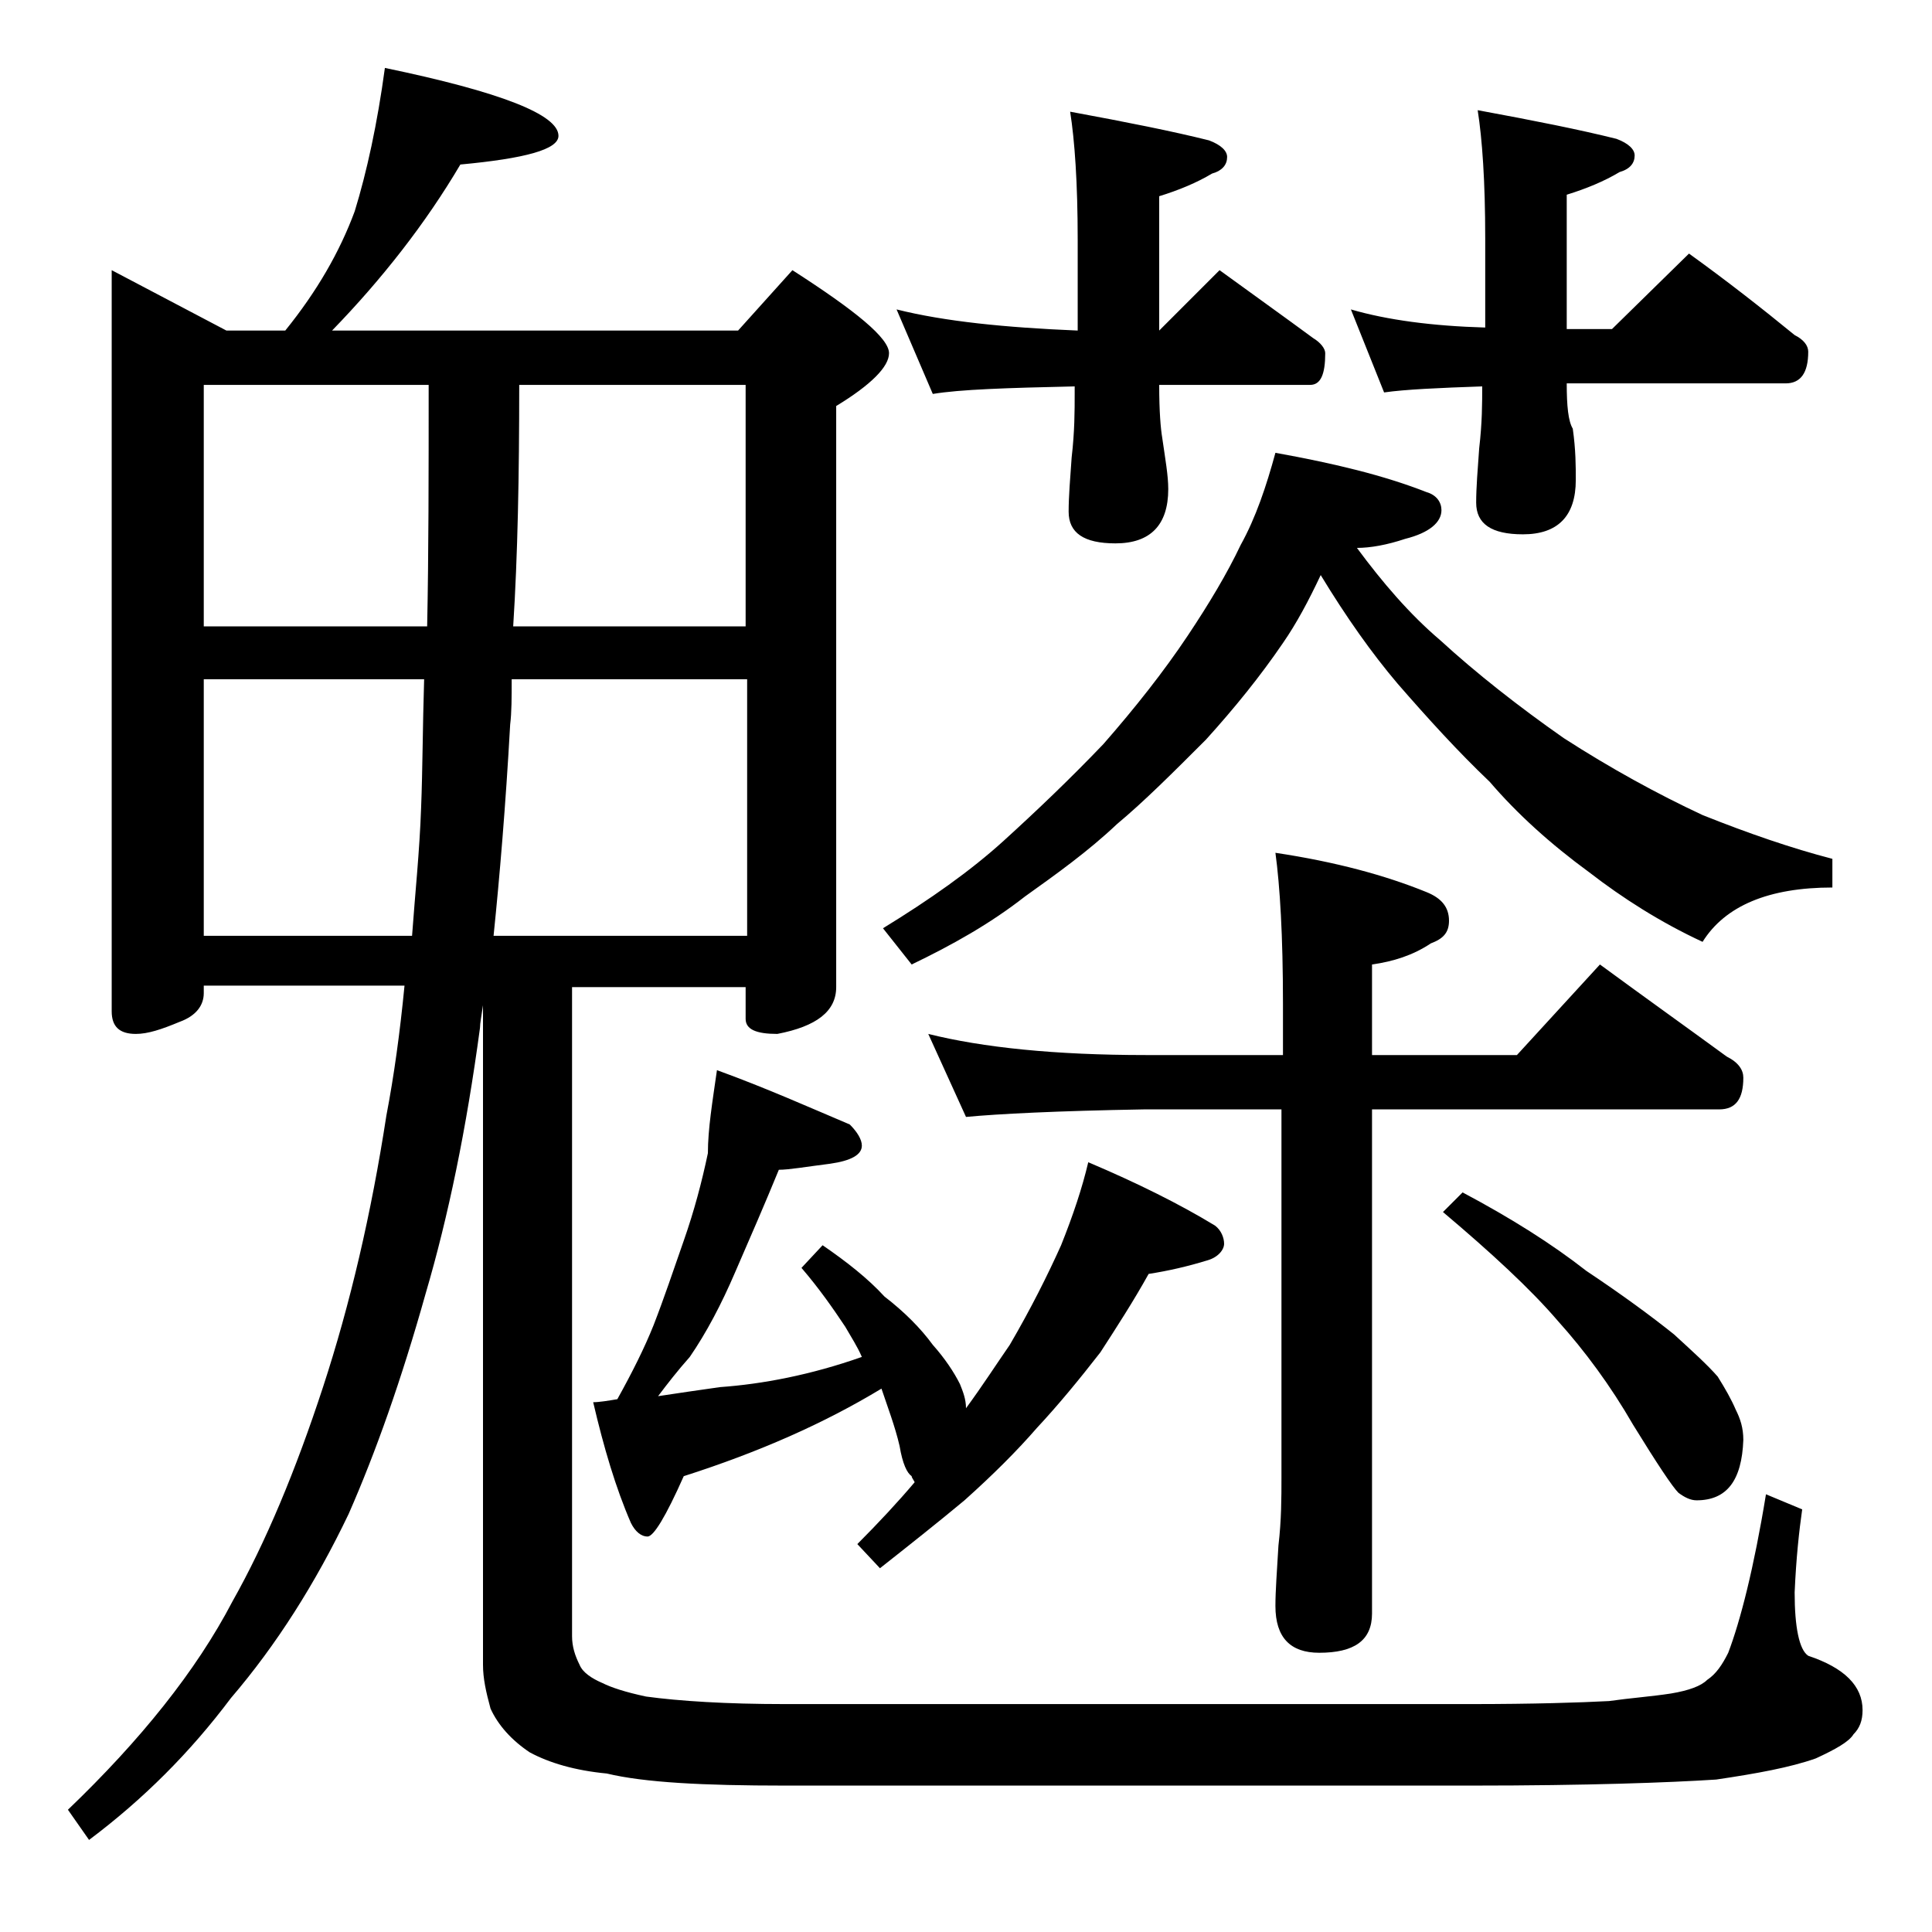 <?xml version="1.0" encoding="utf-8"?>
<!-- Generator: Adobe Illustrator 18.0.0, SVG Export Plug-In . SVG Version: 6.00 Build 0)  -->
<!DOCTYPE svg PUBLIC "-//W3C//DTD SVG 1.1//EN" "http://www.w3.org/Graphics/SVG/1.1/DTD/svg11.dtd">
<svg version="1.1" id="Layer_1" xmlns="http://www.w3.org/2000/svg" xmlns:xlink="http://www.w3.org/1999/xlink" x="0px" y="0px"
	 viewBox="0 0 128 128" enable-background="new 0 0 128 128" xml:space="preserve">
<path d="M25.5,4.5C33.2,6.1,37,7.6,37,9c0,0.9-2.2,1.5-6.5,1.9c-2.3,3.9-5.2,7.6-8.5,11h26.9l3.6-4c4.2,2.7,6.4,4.5,6.4,5.5
	c0,0.9-1.2,2.1-3.5,3.5v38.5c0,1.6-1.3,2.6-3.9,3.1c-1.4,0-2.1-0.3-2.1-1v-2.1H37.9v43c0,0.7,0.2,1.3,0.5,1.9
	c0.2,0.5,0.8,0.9,1.5,1.2c0.6,0.3,1.5,0.6,2.9,0.9c2.2,0.3,5.3,0.5,9.2,0.5h45.4c4.2,0,7.3-0.1,9.2-0.2c1.4-0.2,2.8-0.3,4.1-0.5
	c1.2-0.2,2-0.5,2.4-0.9c0.6-0.4,1-1,1.4-1.8c0.8-2.1,1.7-5.6,2.5-10.5l2.4,1c-0.2,1.4-0.4,3.2-0.5,5.5c0,2.3,0.3,3.8,0.9,4.2
	c2.4,0.8,3.6,2,3.6,3.6c0,0.7-0.2,1.2-0.6,1.6c-0.3,0.5-1.2,1-2.5,1.6c-1.7,0.6-3.9,1-6.6,1.4c-3.1,0.2-8.5,0.4-16.2,0.4H52
	c-5.4,0-9.3-0.2-11.8-0.8c-2.1-0.2-3.8-0.7-5.1-1.4c-1.2-0.8-2.1-1.8-2.6-2.9c-0.3-1.1-0.5-2-0.5-2.9V66.6c-0.1,0.7-0.2,1.2-0.2,1.5
	c-0.9,6.7-2.1,12.5-3.6,17.6c-1.6,5.7-3.3,10.5-5.1,14.6c-2.2,4.6-4.8,8.7-7.8,12.2c-2.7,3.6-5.8,6.7-9.4,9.4l-1.4-2
	c4.8-4.6,8.5-9.2,10.9-13.8c2.2-3.9,4.2-8.7,6-14.2c1.8-5.5,3.2-11.5,4.2-18c0.5-2.6,0.9-5.5,1.2-8.6H13.5v0.5
	c0,0.8-0.5,1.5-1.6,1.9c-1.2,0.5-2.1,0.8-2.9,0.8c-1.1,0-1.6-0.5-1.6-1.5V17.9l7.6,4h3.9c2.1-2.6,3.6-5.2,4.6-7.9
	C24.3,11.4,25,8.2,25.5,4.5z M13.5,41.5h14.8c0.1-4.8,0.1-10.1,0.1-16H13.5V41.5z M13.5,62h13.8c0.2-2.8,0.5-5.6,0.6-8.5
	C28,51,28,48.2,28.1,45H13.5V62z M33.9,45c0,1.2,0,2.2-0.1,3c-0.3,5.4-0.7,10.1-1.1,14h16.8V45H33.9z M34.4,25.5
	c0,6-0.1,11.3-0.4,16h15.4v-16H34.4z M47.5,70.9c3.3,1.2,6.2,2.5,8.8,3.6c0.5,0.5,0.8,1,0.8,1.4c0,0.6-0.7,1-2.1,1.2
	c-1.6,0.2-2.7,0.4-3.4,0.4c-0.9,2.2-1.9,4.5-2.9,6.8c-0.9,2.1-1.9,4-3,5.6c-0.8,0.9-1.5,1.8-2.1,2.6c1.3-0.2,2.7-0.4,4.1-0.6
	c2.8-0.2,6-0.8,9.4-2c-0.3-0.7-0.7-1.3-1.1-2c-0.8-1.2-1.7-2.5-2.9-3.9l1.4-1.5c1.6,1.1,3,2.2,4.1,3.4c1.3,1,2.4,2.1,3.2,3.2
	c0.8,0.9,1.4,1.8,1.8,2.6c0.2,0.5,0.4,1,0.4,1.6c1.1-1.5,2-2.9,2.9-4.2c1.4-2.4,2.5-4.6,3.4-6.6c0.8-2,1.4-3.8,1.8-5.5
	c3.3,1.4,6.1,2.8,8.4,4.2c0.4,0.3,0.6,0.8,0.6,1.2s-0.4,0.9-1.1,1.1c-1.3,0.4-2.6,0.7-3.9,0.9c-1,1.8-2.1,3.5-3.2,5.2
	c-1.4,1.8-2.8,3.5-4.2,5c-1.3,1.5-2.9,3.1-4.8,4.8c-1.8,1.5-3.7,3-5.6,4.5l-1.5-1.6c1.4-1.4,2.7-2.8,3.8-4.1
	c-0.1-0.2-0.2-0.3-0.2-0.4c-0.3-0.2-0.6-0.8-0.8-2c-0.3-1.3-0.8-2.6-1.2-3.8c-3.8,2.3-8.1,4.2-13.1,5.8c-1.2,2.7-2,4-2.4,4
	c-0.4,0-0.8-0.3-1.1-0.9c-1-2.3-1.8-5-2.5-8c0.4,0,1-0.1,1.6-0.2c1-1.8,1.8-3.4,2.4-4.9c0.7-1.8,1.3-3.6,2-5.6
	c0.7-2,1.2-3.9,1.6-5.8C46.9,74.8,47.2,73,47.5,70.9z M84.5,30c3.9,0.7,7.2,1.5,10,2.6c0.7,0.2,1,0.7,1,1.2c0,0.8-0.8,1.5-2.4,1.9
	c-1.2,0.4-2.3,0.6-3.2,0.6c1.7,2.3,3.5,4.4,5.5,6.1c2.4,2.2,5.2,4.4,8.2,6.5c3.1,2,6.2,3.7,9.2,5.1c3,1.2,5.9,2.2,8.6,2.9v1.9
	c-4.2,0-7.1,1.2-8.6,3.6c-2.8-1.3-5.3-2.9-7.5-4.6c-2.6-1.9-4.8-3.9-6.6-6c-2.1-2-4.1-4.2-6.1-6.5c-1.7-2-3.4-4.4-5.1-7.2
	c-0.8,1.7-1.6,3.2-2.5,4.5c-1.5,2.2-3.2,4.3-5.1,6.4c-2.2,2.2-4.1,4.1-5.9,5.6c-1.9,1.8-4,3.3-6.1,4.8c-2.3,1.8-4.8,3.2-7.5,4.5
	l-1.9-2.4c3.1-1.9,5.8-3.8,8-5.8c2.2-2,4.4-4.1,6.6-6.4c2.1-2.4,4-4.8,5.6-7.2c1.4-2.1,2.6-4.1,3.5-6C83.2,34.3,83.9,32.2,84.5,30z
	 M59.4,20.5c3.2,0.8,7.2,1.2,12,1.4v-6c0-3.8-0.2-6.6-0.5-8.5c3.8,0.7,6.8,1.3,9.2,1.9c0.8,0.3,1.2,0.7,1.2,1.1c0,0.5-0.3,0.9-1,1.1
	c-1,0.6-2.2,1.1-3.5,1.5v8.9l4-4c2.2,1.6,4.3,3.1,6.2,4.5c0.5,0.3,0.8,0.7,0.8,1c0,1.4-0.3,2.1-1,2.1h-10c0,1.8,0.1,2.9,0.2,3.5
	c0.2,1.4,0.4,2.5,0.4,3.4c0,2.4-1.2,3.6-3.5,3.6c-2.1,0-3.1-0.7-3.1-2.1c0-1,0.1-2.2,0.2-3.6c0.2-1.7,0.2-3.1,0.2-4.2v-0.5
	c-4.5,0.1-7.6,0.2-9.4,0.5L59.4,20.5z M61.5,68.5c3.6,0.9,8.4,1.4,14.4,1.4H85v-3.4c0-4.5-0.2-7.8-0.5-10c4,0.6,7.3,1.5,10,2.6
	c1,0.4,1.5,1,1.5,1.9c0,0.8-0.4,1.2-1.2,1.5c-1.2,0.8-2.5,1.2-3.9,1.4v6h9.6l5.5-6c3,2.2,5.8,4.2,8.4,6.1c0.8,0.4,1.1,0.9,1.1,1.4
	c0,1.4-0.5,2.1-1.6,2.1h-23v33.4c0,1.8-1.2,2.6-3.5,2.6c-1.9,0-2.9-1-2.9-3.1c0-1,0.1-2.3,0.2-4c0.2-1.7,0.2-3.2,0.2-4.5V73.5h-9.1
	C70,73.6,66.1,73.8,64,74L61.5,68.5z M89.5,20.5c2.4,0.7,5.4,1.1,8.9,1.2v-5.9c0-3.8-0.2-6.6-0.5-8.5c3.8,0.7,6.8,1.3,9.2,1.9
	c0.8,0.3,1.2,0.7,1.2,1.1c0,0.5-0.3,0.9-1,1.1c-1,0.6-2.2,1.1-3.5,1.5v8.9h3l5.1-5c2.5,1.8,4.8,3.6,7,5.4c0.6,0.3,0.9,0.7,0.9,1.1
	c0,1.4-0.5,2.1-1.5,2.1h-14.5c0,1.5,0.1,2.5,0.4,3c0.2,1.4,0.2,2.5,0.2,3.4c0,2.4-1.2,3.6-3.5,3.6c-2.1,0-3.1-0.7-3.1-2.1
	c0-1,0.1-2.2,0.2-3.6c0.2-1.7,0.2-3,0.2-4.1c-2.9,0.1-5.1,0.2-6.5,0.4L89.5,20.5z M96.9,79c3.2,1.7,5.9,3.4,8.2,5.2
	c2.4,1.6,4.3,3,5.8,4.2c1.2,1.1,2.2,2,2.9,2.8c0.5,0.8,0.9,1.5,1.2,2.2c0.3,0.6,0.5,1.2,0.5,2c-0.1,2.7-1.1,4-3.1,4
	c-0.4,0-0.8-0.2-1.2-0.5c-0.4-0.4-1.4-1.9-3-4.5c-1.5-2.6-3.2-4.9-5-6.9c-1.8-2.1-4.4-4.5-7.6-7.2L96.9,79z"/>
</svg>
